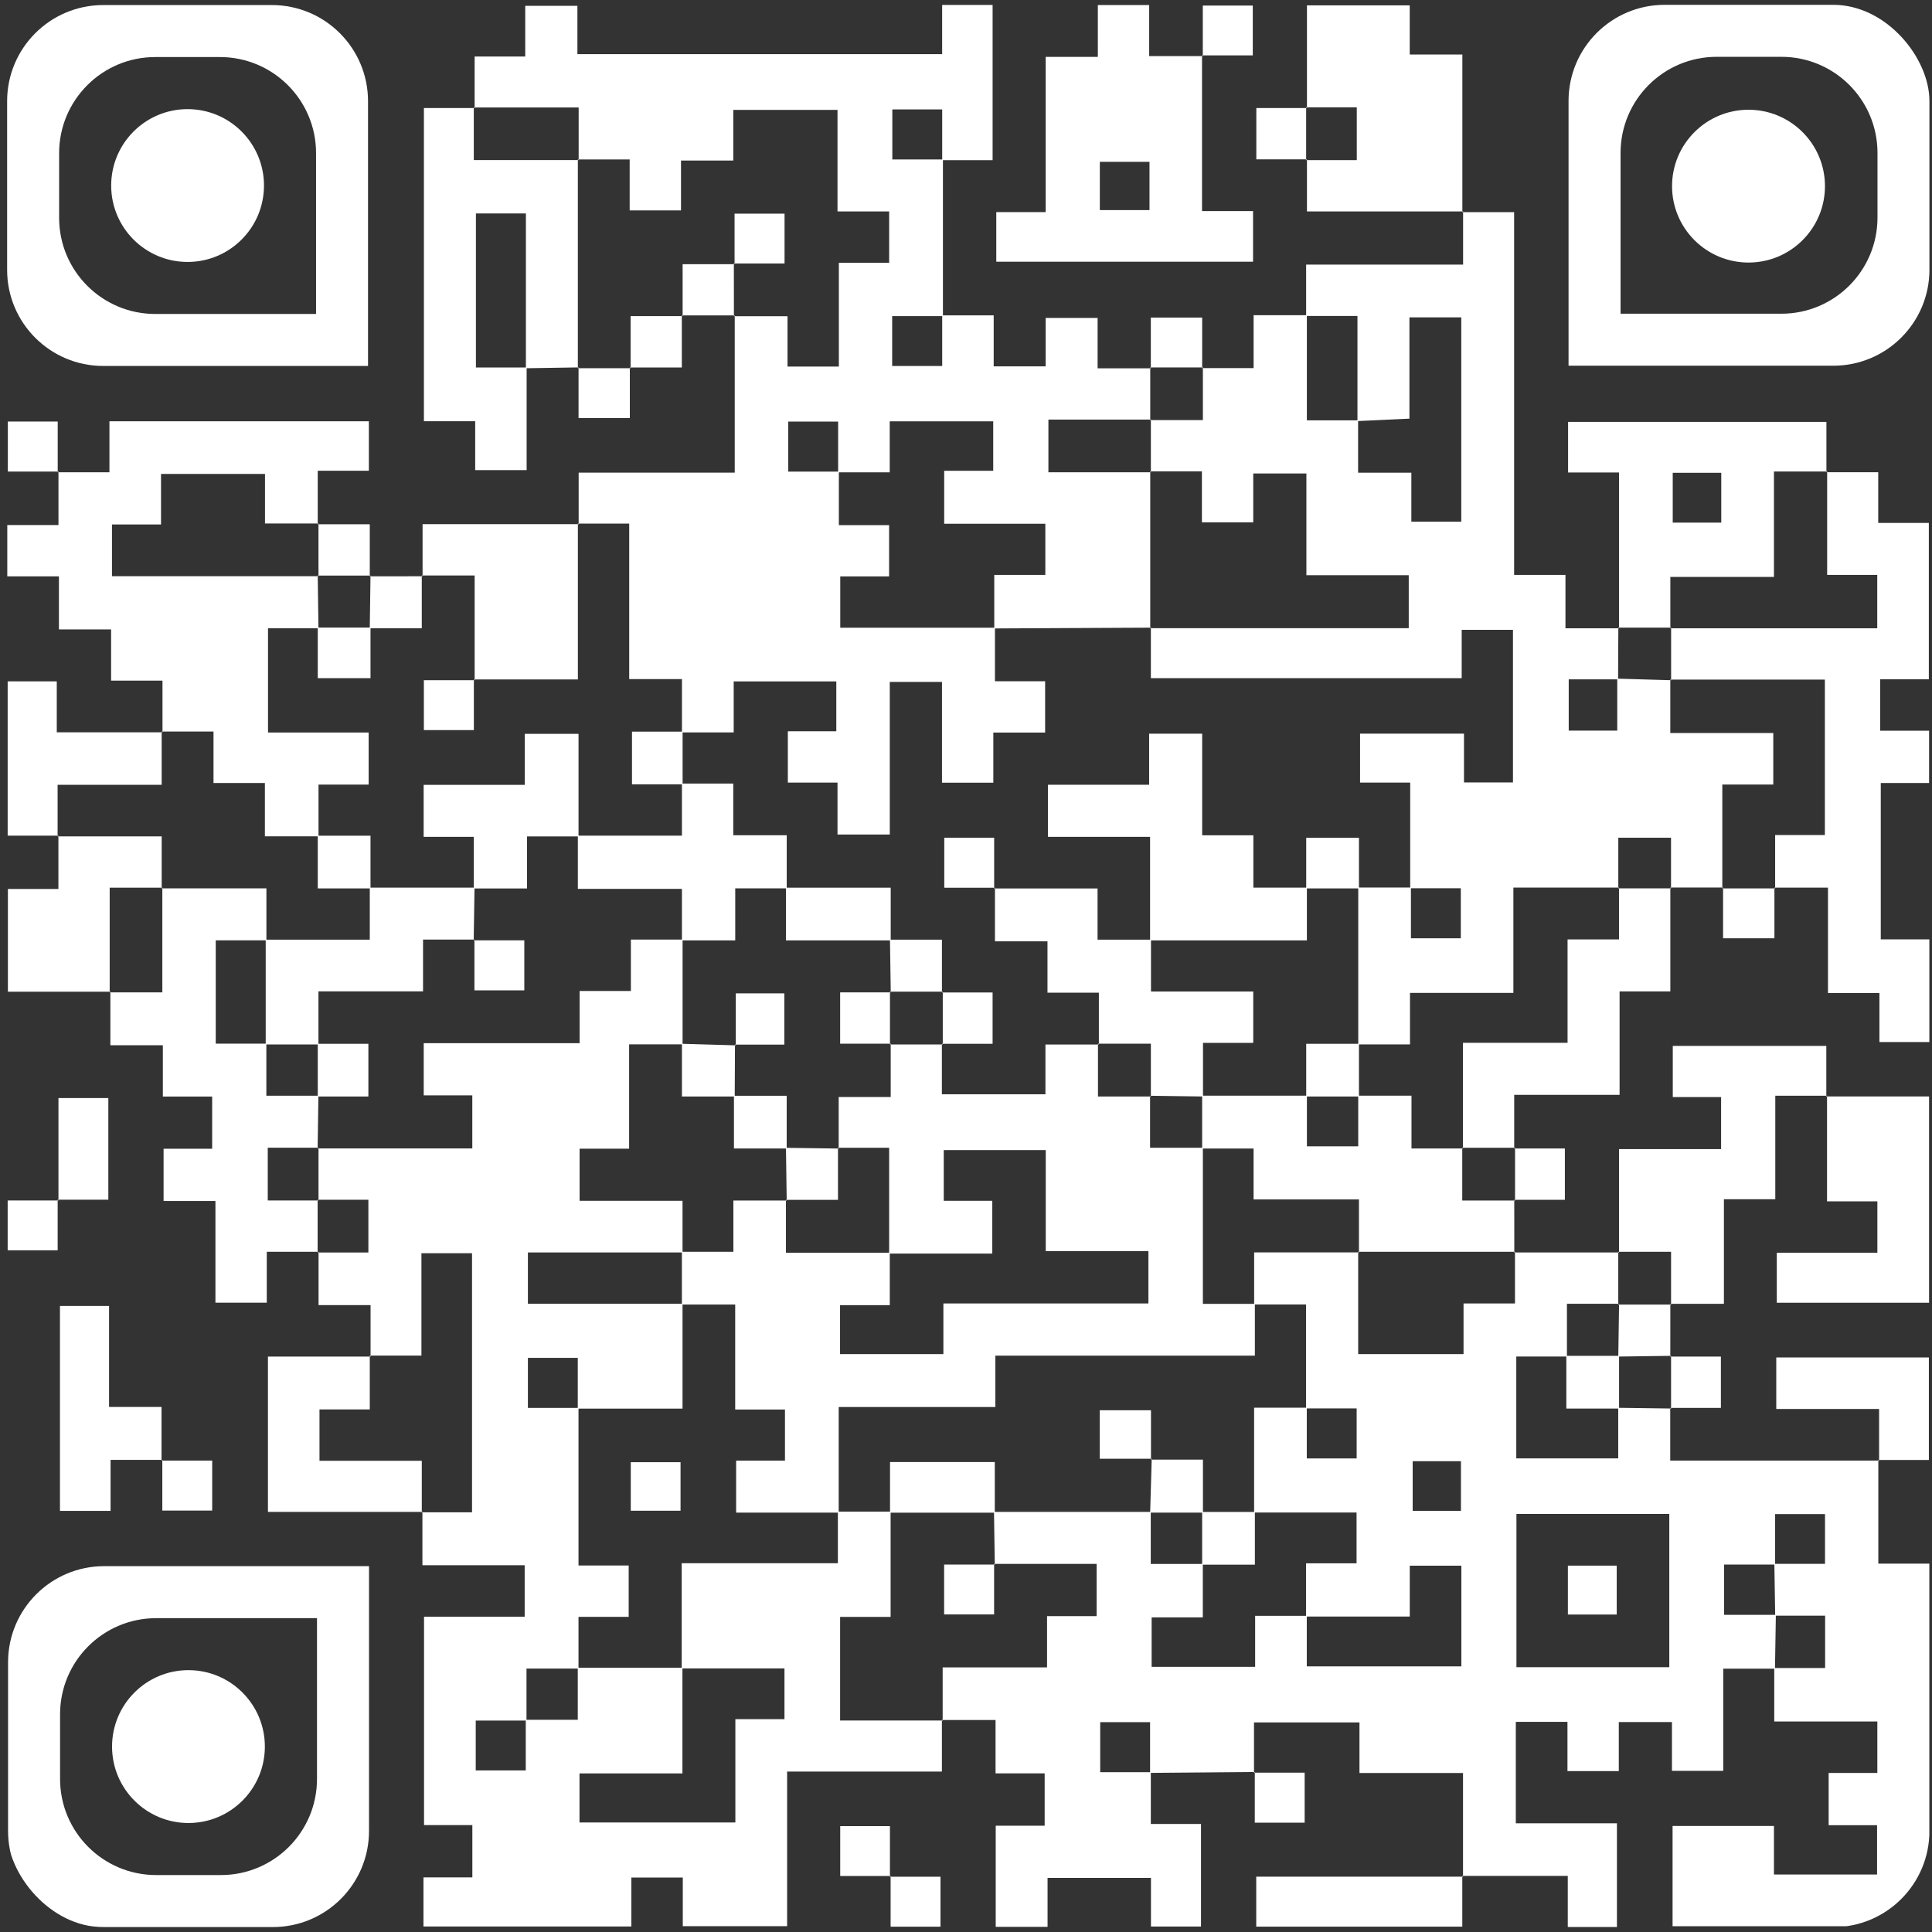 <svg width="205" height="205" viewBox="0 0 205 205" fill="none" xmlns="http://www.w3.org/2000/svg">
<rect x="0" y="0" width="205" height="205" fill="#333333" stroke="none"/>
<g clip-path="url(#clip0_176_12162)">
<path d="M155.238 199.135V188.128H144.25V182.76H133.059V188.101L133.136 188.023C129.438 188.056 125.735 188.084 122.032 188.117C122.032 186.324 122.032 184.531 122.032 182.732H116.74V188.04H122.11V193.535H127.435V204.42H122.126V199.261H111.155V204.453H105.653V193.722H110.846V188.167H105.636V182.506H99.947L100.024 182.589V176.923H111.1V171.483H116.359V165.939H105.476L105.554 166.016C105.526 164.151 105.498 162.286 105.471 160.422C111.017 160.422 116.558 160.422 122.104 160.422C122.104 162.226 122.104 164.03 122.104 165.944H127.628V171.616H122.198V176.862H133.18V171.45C135.2 171.45 136.927 171.45 138.66 171.45C138.66 173.249 138.66 175.053 138.66 176.813H155.062V166.132H149.587V171.527H138.583V165.878H143.941V160.488H133.07V149.366C135.2 149.366 136.933 149.366 138.66 149.366C138.66 151.159 138.66 152.952 138.66 154.75H143.952V149.443H138.583V138.414H133.075C133.075 136.61 133.075 134.812 133.075 132.892H144.19L144.113 132.814V143.683H155.293V138.309H160.751V132.814L160.674 132.897C164.377 132.897 168.086 132.897 171.789 132.897L171.711 132.814V138.414L171.789 138.337H166.264V143.937H160.889V154.745H171.706V149.377C173.571 149.404 175.442 149.426 177.307 149.454L177.224 149.377V154.982H199.382L199.305 154.905V165.911H204.718V204.387H177.473V193.75H188.229V198.897H199.172V193.667H194.034V188.123H199.2V182.666H188.262C188.262 180.586 188.262 178.788 188.262 176.989C190.05 176.989 191.838 176.989 193.659 176.989V171.434H188.361C188.334 169.602 188.3 167.77 188.273 165.933H193.648V160.653H188.35C188.35 162.568 188.35 164.289 188.35 166.01C186.568 166.01 184.785 166.01 182.936 166.01V171.345C184.868 171.345 186.65 171.345 188.433 171.345C188.4 173.254 188.367 175.158 188.339 177.061H182.848V187.902H177.407V182.721H171.767V187.929H166.32V182.699H160.84V193.463H171.568V204.47H166.353V199.046H155.15L155.227 199.124L155.238 199.135ZM177.125 176.901V160.637H160.906V176.901H177.125ZM149.896 155.048V160.317H155.017V155.048H149.896Z" fill="white"/>
<path d="M39.32 143.942V138.48H33.801V132.825L33.719 132.902H39.088V127.302H33.719L33.796 127.38V121.78L33.719 121.857H50.115V116.224H44.96V110.691H61.5V105.152H66.941V99.695C68.966 99.695 70.699 99.695 72.427 99.695C72.427 103.403 72.427 107.11 72.427 110.812C70.628 110.812 68.829 110.812 66.754 110.812V121.885H61.5V127.413H72.421V132.897C66.947 132.897 61.478 132.897 56.014 132.897V138.342H72.421V149.464C68.448 149.464 64.877 149.464 61.306 149.464C61.306 147.671 61.306 145.878 61.306 144.08H56.014V149.387H61.384V166.109H66.709V171.56H61.384C61.384 173.585 61.384 175.317 61.384 177.049C59.579 177.049 57.775 177.049 55.865 177.049C55.865 179.102 55.865 180.834 55.865 182.566C54.072 182.566 52.278 182.566 50.479 182.566V187.857H55.788V182.484H61.306V176.961C65.01 176.961 68.707 176.961 72.41 176.961C72.41 180.602 72.41 184.244 72.41 188.172H61.489V193.38H78.028V182.418H83.238V177.033H72.333V165.872H88.905V160.399C90.771 160.399 92.636 160.399 94.501 160.399C94.501 164.029 94.501 167.654 94.501 171.566H89.143V182.561H100.02L99.943 182.478C99.943 184.211 99.943 185.948 99.943 187.979H83.519V204.381H72.449V199.222H66.991V204.414H44.933V199.206H50.12V193.656H44.993V171.543H55.672V166.082H44.822V160.394L44.739 160.471H50.087V132.979H44.717V143.837H39.215L39.298 143.914L39.32 143.942Z" fill="white"/>
<path d="M61.4 55.626V50.153H77.961V33.475L77.878 33.552H83.562V38.893H89.009V27.886H94.346V22.435H88.866V11.661H77.806V17.034H72.26V22.325H66.813V16.918H61.322L61.4 16.996V11.401H50.279L50.362 11.479V5.995H55.732V0.616H61.267V5.746H99.969V0.527H105.323V16.996C103.573 16.996 101.774 16.996 99.975 16.996C99.975 15.203 99.975 13.41 99.975 11.611H94.683V16.918H100.052C100.052 22.457 100.052 28.002 100.052 33.541C98.259 33.541 96.465 33.541 94.666 33.541V38.837H99.975V33.464H105.438V38.871H110.952V33.734H116.465V39.08H122.127L122.05 38.998V44.597L122.127 44.52H111.244V50.114H122.127L122.05 50.037C122.05 55.582 122.05 61.126 122.05 66.676L122.127 66.599C116.586 66.627 111.04 66.654 105.499 66.682C105.499 64.883 105.499 63.079 105.499 61.005H110.918V55.576H100.185V49.954H105.389V44.708H94.407V50.12C92.392 50.12 90.659 50.12 88.932 50.12C88.932 48.327 88.932 46.534 88.932 44.735H83.64V50.043H89.009V55.72H94.34V61.159H89.158V66.605H105.571V72.287H110.896V77.733H105.4V83.051H99.953V72.359H94.412V88.551H88.866V83.04H83.596V77.595H88.739V72.304H77.851V77.716C75.825 77.716 74.092 77.716 72.36 77.716V72.055H66.764V55.56H61.317L61.4 55.637V55.626Z" fill="white"/>
<path d="M138.591 33.541V28.079H155.246V22.436L155.169 22.513H160.66V61.005H166.107V66.665H171.796L171.719 66.583L171.691 72.083H166.454V77.523H171.603C171.603 75.597 171.603 73.805 171.603 72.011C173.507 72.067 175.411 72.122 177.309 72.177L177.232 72.1V77.782H188.159V83.244H182.751V94.256L182.828 94.173H177.232L177.309 94.256V88.888H171.714V94.256L171.791 94.179H160.582V105.351H149.611V110.818C147.586 110.818 145.853 110.818 144.12 110.818C144.12 105.268 144.12 99.724 144.12 94.173C145.986 94.173 147.845 94.173 149.711 94.173C149.711 95.966 149.711 97.759 149.711 99.558H155.003V94.251H149.633V83.04H144.313V77.843H155.34V83.023H160.538V66.831H155.097V71.956H122.117V66.577L122.04 66.654H149.479V61.033H138.618V50.241H132.978V55.422H127.531V50.015H122.04L122.117 50.092V44.498L122.04 44.575H127.636V38.976L127.559 39.058H133.017V33.447C135.075 33.447 136.869 33.447 138.668 33.447C138.668 37.078 138.668 40.702 138.668 44.603H144.104V50.159H149.755V55.35H155.053V33.674H149.551V44.421C147.509 44.52 145.77 44.603 144.037 44.68C144.037 40.984 144.037 37.293 144.037 33.525H138.596L138.591 33.541Z" fill="white"/>
<path d="M39.15 166.182C39.153 166.182 39.155 166.184 39.155 166.187V194.277C39.155 199.909 34.589 204.475 28.957 204.475H11.054C5.422 204.475 0.856 199.909 0.856 194.277V176.38C0.856 170.748 5.422 166.182 11.054 166.182H39.15ZM33.636 171.699H16.573C10.94 171.699 6.374 176.265 6.374 181.897V188.76C6.374 194.392 10.94 198.958 16.573 198.958H23.438C29.07 198.958 33.636 194.392 33.636 188.76V171.699Z" fill="white"/>
<path d="M10.954 38.831C5.322 38.831 0.756 34.265 0.756 28.632V10.736C0.756 5.103 5.322 0.537 10.954 0.537H28.851C34.484 0.537 39.05 5.103 39.05 10.736V38.831H10.954ZM6.274 23.115C6.274 28.748 10.84 33.314 16.473 33.314H33.536V16.253C33.536 10.62 28.971 6.054 23.338 6.054H16.473C10.84 6.054 6.274 10.62 6.274 16.253V23.115Z" fill="white"/>
<path d="M166.435 10.71C166.435 5.078 171.001 0.512 176.634 0.512H194.531C200.163 0.512 204.729 5.078 204.729 10.71V28.607C204.729 34.239 200.163 38.805 194.531 38.805H166.435V10.71ZM182.152 6.029C176.52 6.029 171.954 10.595 171.954 16.227V33.288H189.018C194.65 33.288 199.216 28.722 199.216 23.09V16.227C199.216 10.595 194.65 6.029 189.018 6.029H182.152Z" fill="white"/>
<path d="M17.241 77.704V72.22H11.788V66.786H6.253V61.153H0.773V55.713H6.204V50.036L6.126 50.113H11.612V44.701H39.139V49.948H33.714V55.625L33.797 55.548H28.118V50.29H17.086V55.653H11.882V61.142H33.791L33.714 61.065C33.742 62.929 33.764 64.8 33.791 66.664H28.438V77.726H39.117V83.254H33.797C33.797 85.273 33.797 87.006 33.797 88.738C31.992 88.738 30.188 88.738 28.107 88.738V83.083H22.655V77.621H17.158L17.241 77.698V77.704Z" fill="white"/>
<path d="M193.798 50.11H199.294V55.489H204.664V72.079H199.499V77.535H204.692V83.085H199.565V99.675H204.719V110.566H199.421V105.369H193.963V94.186H188.279L188.356 94.268V88.602H193.632V72.112H177.242L177.319 72.189V66.589L177.242 66.667H199.19V61.001H193.875V50.027L193.798 50.11Z" fill="white"/>
<path d="M33.797 132.825H28.306V138.226H22.859V127.435H17.357V121.89H22.512V116.351H17.28V110.906H11.712V105.223L11.629 105.3H17.225V94.184L17.147 94.261H28.268C28.268 96.313 28.268 98.046 28.268 99.778H22.892V110.74H28.262C28.262 112.544 28.262 114.348 28.262 116.263H33.786C33.759 118.127 33.731 119.992 33.703 121.857L33.781 121.78H28.411V127.38H33.781L33.703 127.302C33.703 129.167 33.703 131.032 33.703 132.902L33.786 132.825H33.797Z" fill="white"/>
<path d="M127.544 5.879V22.397H132.958V27.771H105.713V22.508H110.955V6.034H116.49V0.533H121.937V5.956H127.622L127.544 5.879ZM121.97 17.172H116.7V22.292H121.97V17.172Z" fill="white"/>
<path d="M61.393 38.985C59.527 39.012 57.667 39.045 55.802 39.073C55.802 33.606 55.802 28.144 55.802 22.649H50.499V38.996H55.88V49.881H50.422V44.695H44.98V11.466C46.752 11.466 48.551 11.466 50.355 11.466L50.273 11.389V16.983H61.393L61.315 16.906V39.062L61.393 38.979V38.985Z" fill="white"/>
<path d="M171.795 66.672V50.137H166.386V44.764H193.797C193.797 46.513 193.797 48.311 193.797 50.115L193.875 50.032H188.229V61.215H177.236V66.672L177.313 66.594H171.717L171.795 66.677V66.672ZM177.49 50.17V55.456H182.639V50.17H177.49Z" fill="white"/>
<path d="M171.794 132.909V121.93H182.622V116.407H177.495V110.979H193.786V116.341L193.863 116.264H188.372V127.248H182.92V138.343H177.236L177.313 138.426V132.826H171.717L171.794 132.909Z" fill="white"/>
<path d="M160.675 127.307C160.675 129.172 160.675 131.042 160.68 132.907L160.757 132.824H144.119L144.196 132.901V127.268H133.015V121.867H127.557C127.557 119.997 127.557 118.132 127.557 116.262C131.26 116.262 134.969 116.262 138.672 116.262V121.635H144.119V116.262H149.77V121.861H155.233L155.156 121.784V127.384H160.752L160.669 127.307H160.675Z" fill="white"/>
<path d="M155.245 22.434H138.678V16.912L138.595 16.989H143.965V11.389H138.595L138.678 11.466V0.57H149.583V5.784H155.168C155.168 11.555 155.168 17.033 155.168 22.517L155.245 22.44V22.434Z" fill="white"/>
<path d="M193.785 116.341H204.689V138.232H188.531V132.925H199.204V127.474H193.862C193.862 123.546 193.862 119.905 193.862 116.258L193.785 116.335V116.341Z" fill="white"/>
<path d="M177.236 94.183V105.195H171.85V116.174H160.669V121.862L160.752 121.785H155.156L155.233 121.862V110.652H166.331V99.678H171.789V94.183L171.712 94.26H177.308L177.231 94.178L177.236 94.183Z" fill="white"/>
<path d="M44.839 61.141V55.618C50.435 55.618 55.921 55.618 61.401 55.618L61.318 55.541V72.092H50.286L50.363 72.169V61.064H44.757L44.839 61.141Z" fill="white"/>
<path d="M44.838 160.427H28.431V143.942H39.319L39.236 143.865V149.553H33.9V155.004H44.755V160.505L44.838 160.427Z" fill="white"/>
<path d="M11.715 105.23H0.838V94.328H6.197V88.668L6.114 88.745H17.157V94.268L17.234 94.191H11.638V105.307L11.721 105.23H11.715Z" fill="white"/>
<path d="M6.195 88.669H0.814V72.295H6.024V77.702C9.953 77.702 13.596 77.702 17.238 77.702L17.155 77.624V83.274H6.112V88.741L6.195 88.664V88.669Z" fill="white"/>
<path d="M17.223 154.901H11.732V160.318H6.363V138.57H11.572V149.29H17.14V154.978L17.218 154.901H17.223Z" fill="white"/>
<path d="M199.386 154.994V149.504H188.476V144.037H204.668V154.917C202.907 154.917 201.108 154.917 199.309 154.917L199.386 154.994Z" fill="white"/>
<path d="M155.161 199.051V204.43H133.296V199.128C140.63 199.128 147.937 199.128 155.238 199.128L155.161 199.051Z" fill="white"/>
<path d="M6.203 127.375V116.512H11.495V127.297H6.125L6.203 127.375Z" fill="white"/>
<path d="M188.279 94.184V99.557H182.832C182.832 97.775 182.832 95.982 182.832 94.184L182.755 94.266C184.62 94.266 186.485 94.266 188.351 94.266L188.274 94.184H188.279Z" fill="white"/>
<path d="M160.675 121.862H166.045V127.308C164.262 127.308 162.469 127.308 160.675 127.308L160.758 127.385V121.785L160.675 121.862Z" fill="white"/>
<path d="M6.118 127.299V132.667H0.814V127.376C2.614 127.376 4.407 127.376 6.201 127.376L6.123 127.299H6.118Z" fill="white"/>
<path d="M39.236 61.151C41.101 61.151 42.972 61.151 44.837 61.146L44.754 61.068V66.668H39.236C39.263 64.803 39.285 62.933 39.313 61.068L39.236 61.151Z" fill="white"/>
<path d="M33.711 55.626H39.235C39.235 57.546 39.235 59.35 39.235 61.154L39.312 61.072H33.716L33.794 61.149C33.794 59.284 33.794 57.419 33.794 55.555L33.711 55.632V55.626Z" fill="white"/>
<path d="M177.237 138.342C177.237 140.207 177.237 142.077 177.232 143.942L177.314 143.864C175.449 143.892 173.578 143.914 171.713 143.942C171.741 142.077 171.768 140.212 171.796 138.347L171.719 138.425H177.314L177.237 138.342Z" fill="white"/>
<path d="M177.23 143.942H182.6V149.388C180.817 149.388 179.024 149.388 177.23 149.388L177.313 149.465V143.865L177.23 143.942Z" fill="white"/>
<path d="M6.202 50.038H0.832V44.73H6.124C6.124 46.529 6.124 48.322 6.124 50.115L6.202 50.038Z" fill="white"/>
<path d="M17.146 154.978H22.515V160.285H17.223C17.223 158.486 17.223 156.693 17.223 154.9L17.146 154.978Z" fill="white"/>
<path d="M66.83 38.992V44.36H61.389C61.389 42.578 61.389 40.779 61.389 38.986L61.312 39.069C63.177 39.069 65.042 39.069 66.907 39.069L66.825 38.992H66.83Z" fill="white"/>
<path d="M122.112 39.071V33.697H127.559C127.559 35.479 127.559 37.272 127.559 39.071L127.636 38.988H122.04L122.117 39.071H122.112Z" fill="white"/>
<path d="M72.347 33.469V38.991C70.432 38.991 68.628 38.991 66.829 38.991L66.911 39.069V33.546H72.43L72.347 33.469Z" fill="white"/>
<path d="M77.957 33.468C76.086 33.468 74.22 33.468 72.35 33.468L72.432 33.546V28.034H77.945L77.868 27.957C77.868 29.822 77.868 31.681 77.874 33.546L77.957 33.468Z" fill="white"/>
<path d="M138.675 16.911H133.306V11.466C135.088 11.466 136.882 11.466 138.675 11.466L138.592 11.389V16.988L138.675 16.911Z" fill="white"/>
<path d="M127.626 5.956V0.588H132.93V5.879C131.13 5.879 129.337 5.879 127.543 5.879L127.621 5.956H127.626Z" fill="white"/>
<path d="M133.064 188.093H138.434V193.4H133.142C133.142 191.602 133.142 189.809 133.142 188.016L133.064 188.093Z" fill="white"/>
<path d="M94.507 199.058H89.154V193.768H94.429V199.141L94.507 199.064V199.058Z" fill="white"/>
<path d="M94.424 199.132H99.793V204.439H94.501C94.501 202.641 94.501 200.848 94.501 199.055L94.424 199.132Z" fill="white"/>
<path d="M122.032 116.269V121.786H127.634V138.348H133.152V143.843H105.614V149.294H88.992V160.499H78.109V154.987H83.291V149.564H78.01V138.419H72.353C72.353 136.555 72.353 134.69 72.353 132.825H77.817V127.385H83.468L83.391 127.303V132.93H94.412V138.486H89.136V143.683H100.101V138.309H121.856V132.759H110.962V122.034H100.14V127.413H105.289V133.013C101.492 133.013 97.916 133.013 94.345 133.013C94.345 129.316 94.345 125.631 94.345 121.786H88.909L88.992 121.863V116.401H94.511V110.746L94.428 110.823H100.024L99.941 110.746V116.114H110.929V110.829C112.993 110.829 114.786 110.829 116.58 110.829L116.503 110.746V116.346H122.099L122.016 116.269H122.032Z" fill="white"/>
<path d="M105.554 160.504H94.439V155.131H105.554V160.504Z" fill="white"/>
<path d="M122.205 154.786H116.692V149.639H122.128C122.128 151.31 122.128 153.092 122.128 154.874L122.205 154.786Z" fill="white"/>
<path d="M127.636 160.503H122.04C122.095 158.6 122.15 156.696 122.206 154.793C122.206 154.793 122.128 154.881 122.134 154.876C123.85 154.876 125.561 154.876 127.641 154.876V160.503H127.636Z" fill="white"/>
<path d="M127.557 166.022V160.428H133.153V166.022H127.557Z" fill="white"/>
<path d="M105.483 165.934V171.302H100.18V166.011C101.979 166.011 103.772 166.011 105.566 166.011L105.489 165.934H105.483Z" fill="white"/>
<path d="M166.365 171.317V166.125H171.547V171.317H166.365Z" fill="white"/>
<path d="M171.796 143.865V149.46H166.2V143.865H171.796Z" fill="white"/>
<path d="M61.315 88.667H72.358V83.144H77.805V88.623H83.478V94.261H78.015V99.784H72.358V94.317H61.315V88.667Z" fill="white"/>
<path d="M33.789 110.823C31.924 110.823 30.059 110.823 28.194 110.823C28.194 107.115 28.194 103.414 28.194 99.706H39.236V94.184H50.351C50.323 96.048 50.29 97.913 50.263 99.772L50.34 99.695H44.888V105.19H33.789V110.823Z" fill="white"/>
<path d="M50.273 94.267V88.794H44.953V83.277H55.681V77.865H61.387V88.75H55.924V94.273H50.267L50.273 94.267Z" fill="white"/>
<path d="M50.264 99.78H55.633V105.088H50.341C50.341 103.289 50.341 101.496 50.341 99.703L50.264 99.78Z" fill="white"/>
<path d="M33.718 116.348V110.754H39.088V116.348H33.718Z" fill="white"/>
<path d="M66.93 160.3V155.152H72.212V160.3H66.93Z" fill="white"/>
<path d="M83.397 94.189H94.512V99.784H83.397V94.189Z" fill="white"/>
<path d="M94.433 99.705H99.947V105.299L100.029 105.222H94.433L94.516 105.299C94.489 103.435 94.461 101.57 94.433 99.705Z" fill="white"/>
<path d="M78.073 110.916V105.404H83.222V110.844C81.549 110.844 79.767 110.844 77.984 110.844L78.073 110.921V110.916Z" fill="white"/>
<path d="M77.955 116.348H72.359V110.754C74.263 110.809 76.162 110.864 78.071 110.919C78.071 110.919 77.983 110.842 77.988 110.848C77.983 112.685 77.972 114.517 77.961 116.354L77.955 116.348Z" fill="white"/>
<path d="M83.474 121.862H77.878V116.268H83.474V121.862Z" fill="white"/>
<path d="M83.475 127.393C83.447 125.528 83.425 123.658 83.397 121.793C85.263 121.821 87.133 121.843 88.999 121.87L88.916 121.793V127.316H83.397L83.475 127.398V127.393Z" fill="white"/>
<path d="M94.515 110.745H89.146V105.3C90.928 105.3 92.722 105.3 94.515 105.3L94.433 105.223V110.822L94.515 110.745Z" fill="white"/>
<path d="M138.67 94.191V99.785H122.032V88.795H111.198V83.267H121.932V77.85H127.561V88.63H132.992V94.186H138.665L138.67 94.191Z" fill="white"/>
<path d="M127.636 116.346C125.77 116.319 123.9 116.297 122.034 116.269L122.117 116.346V110.746H116.521L116.598 110.829C116.598 109.097 116.598 107.359 116.598 105.334H111.146V99.883H105.572V94.195L105.495 94.273H116.46V99.707H122.128V105.207H132.978V110.658H127.647V116.346H127.636Z" fill="white"/>
<path d="M99.952 105.308H105.322V110.753C103.539 110.753 101.746 110.753 99.952 110.753L100.035 110.83V105.23L99.952 105.308Z" fill="white"/>
<path d="M144.195 94.266C142.33 94.266 140.464 94.266 138.599 94.266V88.898H144.195V94.266Z" fill="white"/>
<path d="M105.565 94.194H100.196V88.887H105.488C105.488 90.685 105.488 92.478 105.488 94.271L105.565 94.194Z" fill="white"/>
<path d="M72.43 83.227H67.06V77.633H72.43V83.227Z" fill="white"/>
<path d="M39.314 94.268H33.718V88.674H39.314V94.268Z" fill="white"/>
<path d="M50.28 72.1V77.468H44.976V72.177C46.775 72.177 48.569 72.177 50.362 72.177L50.285 72.1H50.28Z" fill="white"/>
<path d="M33.718 66.59H39.314V71.958H33.718V66.59Z" fill="white"/>
<path d="M77.943 28.036V22.668H83.247V27.959C81.448 27.959 79.654 27.959 77.861 27.959L77.938 28.036H77.943Z" fill="white"/>
<path d="M144.195 116.348H138.599V110.754H144.195V116.348Z" fill="white"/>
<path d="M19.997 177.215C24.474 177.215 28.104 180.848 28.104 185.325C28.104 189.802 24.474 193.435 19.997 193.435C15.519 193.435 11.89 189.802 11.89 185.325C11.89 180.848 15.519 177.215 19.997 177.215Z" fill="white"/>
<path d="M19.904 27.795C15.427 27.795 11.797 24.165 11.797 19.687C11.797 15.21 15.427 11.58 19.904 11.58C24.382 11.58 28.011 15.21 28.011 19.687C28.011 24.165 24.382 27.795 19.904 27.795Z" fill="white"/>
<path d="M193.643 19.752C193.643 24.229 190.008 27.859 185.531 27.859C181.053 27.859 177.418 24.229 177.418 19.752C177.418 15.274 181.053 11.645 185.531 11.645C190.008 11.645 193.643 15.274 193.643 19.752Z" fill="white"/>
</g>
<defs>
<clipPath id="clip0_176_12162">
<rect x="0.756" y="0.512" width="203.97" height="203.97" rx="10.198" fill="white"/>
</clipPath>
</defs>
</svg>
